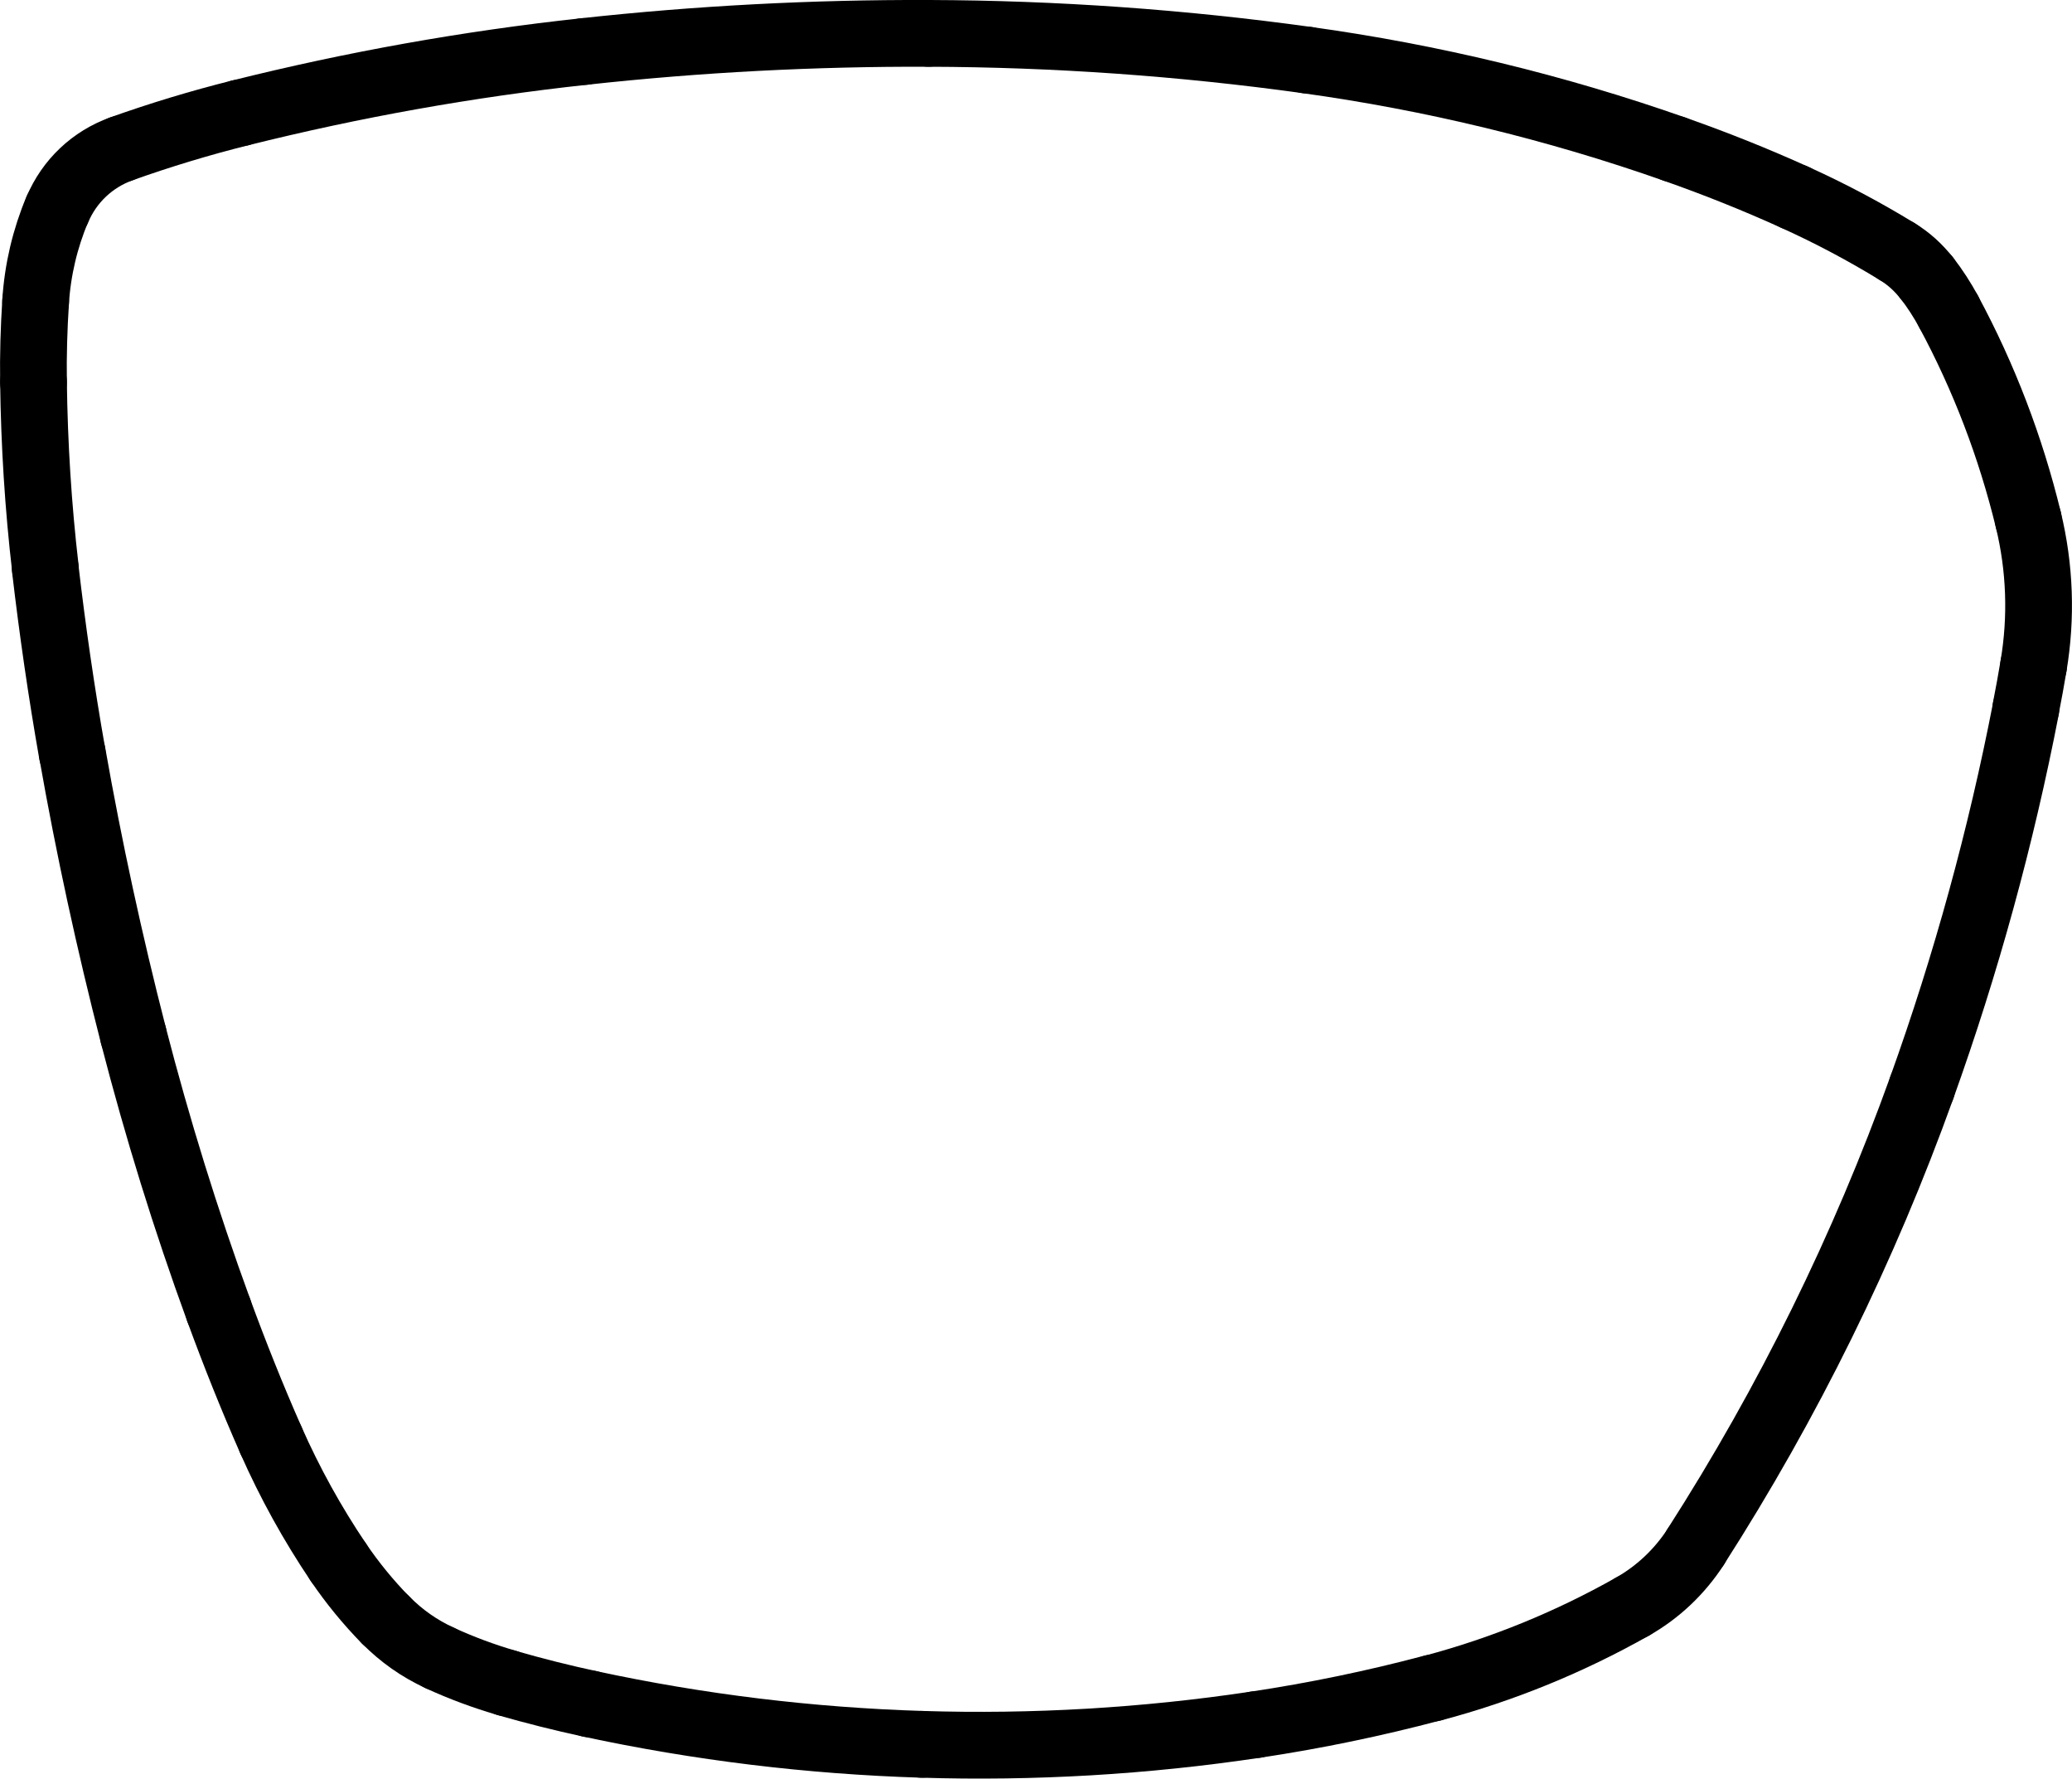 <?xml version="1.0" encoding="UTF-8"?>
<svg id="Layer_2" data-name="Layer 2" xmlns="http://www.w3.org/2000/svg" viewBox="0 0 155.24 133.23">
  <defs>
    <style>
      .cls-1 {
        fill: none;
        stroke: #000;
        stroke-linecap: round;
        stroke-miterlimit: 10;
        stroke-width: 5px;
      }
    </style>
  </defs>
  <g id="Layer_1-2" data-name="Layer 1">
    <path class="cls-1" d="M43.75,3.86c-8.68.94-17.29,2.48-25.77,4.6"/>
    <path class="cls-1" d="M17.98,8.46c-3,.75-5.97,1.65-8.89,2.69"/>
    <path class="cls-1" d="M9.1,11.15c-2.17.77-3.91,2.42-4.8,4.54"/>
    <path class="cls-1" d="M4.29,15.69c-.92,2.19-1.47,4.52-1.62,6.89"/>
    <path class="cls-1" d="M2.67,22.58c-.13,2.01-.19,4.02-.16,6.04"/>
    <path class="cls-1" d="M2.51,28.62c.06,4.67.35,9.33.89,13.96"/>
    <path class="cls-1" d="M3.39,42.58c.54,4.64,1.21,9.26,2.02,13.86"/>
    <path class="cls-1" d="M5.42,56.44c1.25,7.09,2.78,14.13,4.57,21.1"/>
    <path class="cls-1" d="M9.99,77.54c1.8,6.97,3.93,13.85,6.4,20.61"/>
    <path class="cls-1" d="M16.39,98.15c1.2,3.28,2.5,6.53,3.91,9.73"/>
    <path class="cls-1" d="M20.3,107.88c1.41,3.19,3.1,6.25,5.05,9.14"/>
    <path class="cls-1" d="M25.35,117.02c1.05,1.55,2.24,3,3.55,4.34"/>
    <path class="cls-1" d="M28.9,121.35c1.16,1.18,2.52,2.14,4.03,2.83"/>
    <path class="cls-1" d="M32.92,124.18c1.63.75,3.32,1.38,5.05,1.88"/>
    <path class="cls-1" d="M37.98,126.07c2.05.59,4.12,1.11,6.21,1.56"/>
    <path class="cls-1" d="M44.19,127.63c8.18,1.76,16.5,2.77,24.87,3.03"/>
    <path class="cls-1" d="M69.05,130.66c8.36.26,16.73-.23,25.01-1.47"/>
    <path class="cls-1" d="M94.06,129.19c4.47-.67,8.91-1.59,13.28-2.75"/>
    <path class="cls-1" d="M107.34,126.45c5.23-1.39,10.25-3.44,14.96-6.1"/>
    <path class="cls-1" d="M122.3,120.35c1.93-1.09,3.56-2.64,4.76-4.5"/>
    <path class="cls-1" d="M127.06,115.84c6.92-10.79,12.6-22.32,16.93-34.38"/>
    <path class="cls-1" d="M143.99,81.46c3.32-9.25,5.93-18.75,7.8-28.4"/>
    <path class="cls-1" d="M151.78,53.06c.21-1.06.4-2.13.58-3.19"/>
    <path class="cls-1" d="M152.36,49.87c.61-3.63.48-7.35-.39-10.93"/>
    <path class="cls-1" d="M151.97,38.94c-1.32-5.43-3.32-10.67-5.97-15.59"/>
    <path class="cls-1" d="M146,23.35c-.48-.89-1.03-1.74-1.65-2.54"/>
    <path class="cls-1" d="M144.34,20.81c-.61-.78-1.35-1.45-2.19-1.96"/>
    <path class="cls-1" d="M142.15,18.85c-2.48-1.52-5.05-2.88-7.7-4.08"/>
    <path class="cls-1" d="M134.45,14.77c-2.94-1.33-5.94-2.53-8.99-3.6"/>
    <path class="cls-1" d="M125.46,11.17c-8.93-3.14-18.16-5.37-27.54-6.67"/>
    <path class="cls-1" d="M97.93,4.5c-9.39-1.3-18.86-1.97-28.34-2"/>
    <path class="cls-1" d="M69.58,2.5c-8.63-.03-17.26.42-25.84,1.36"/>
  </g>
</svg>